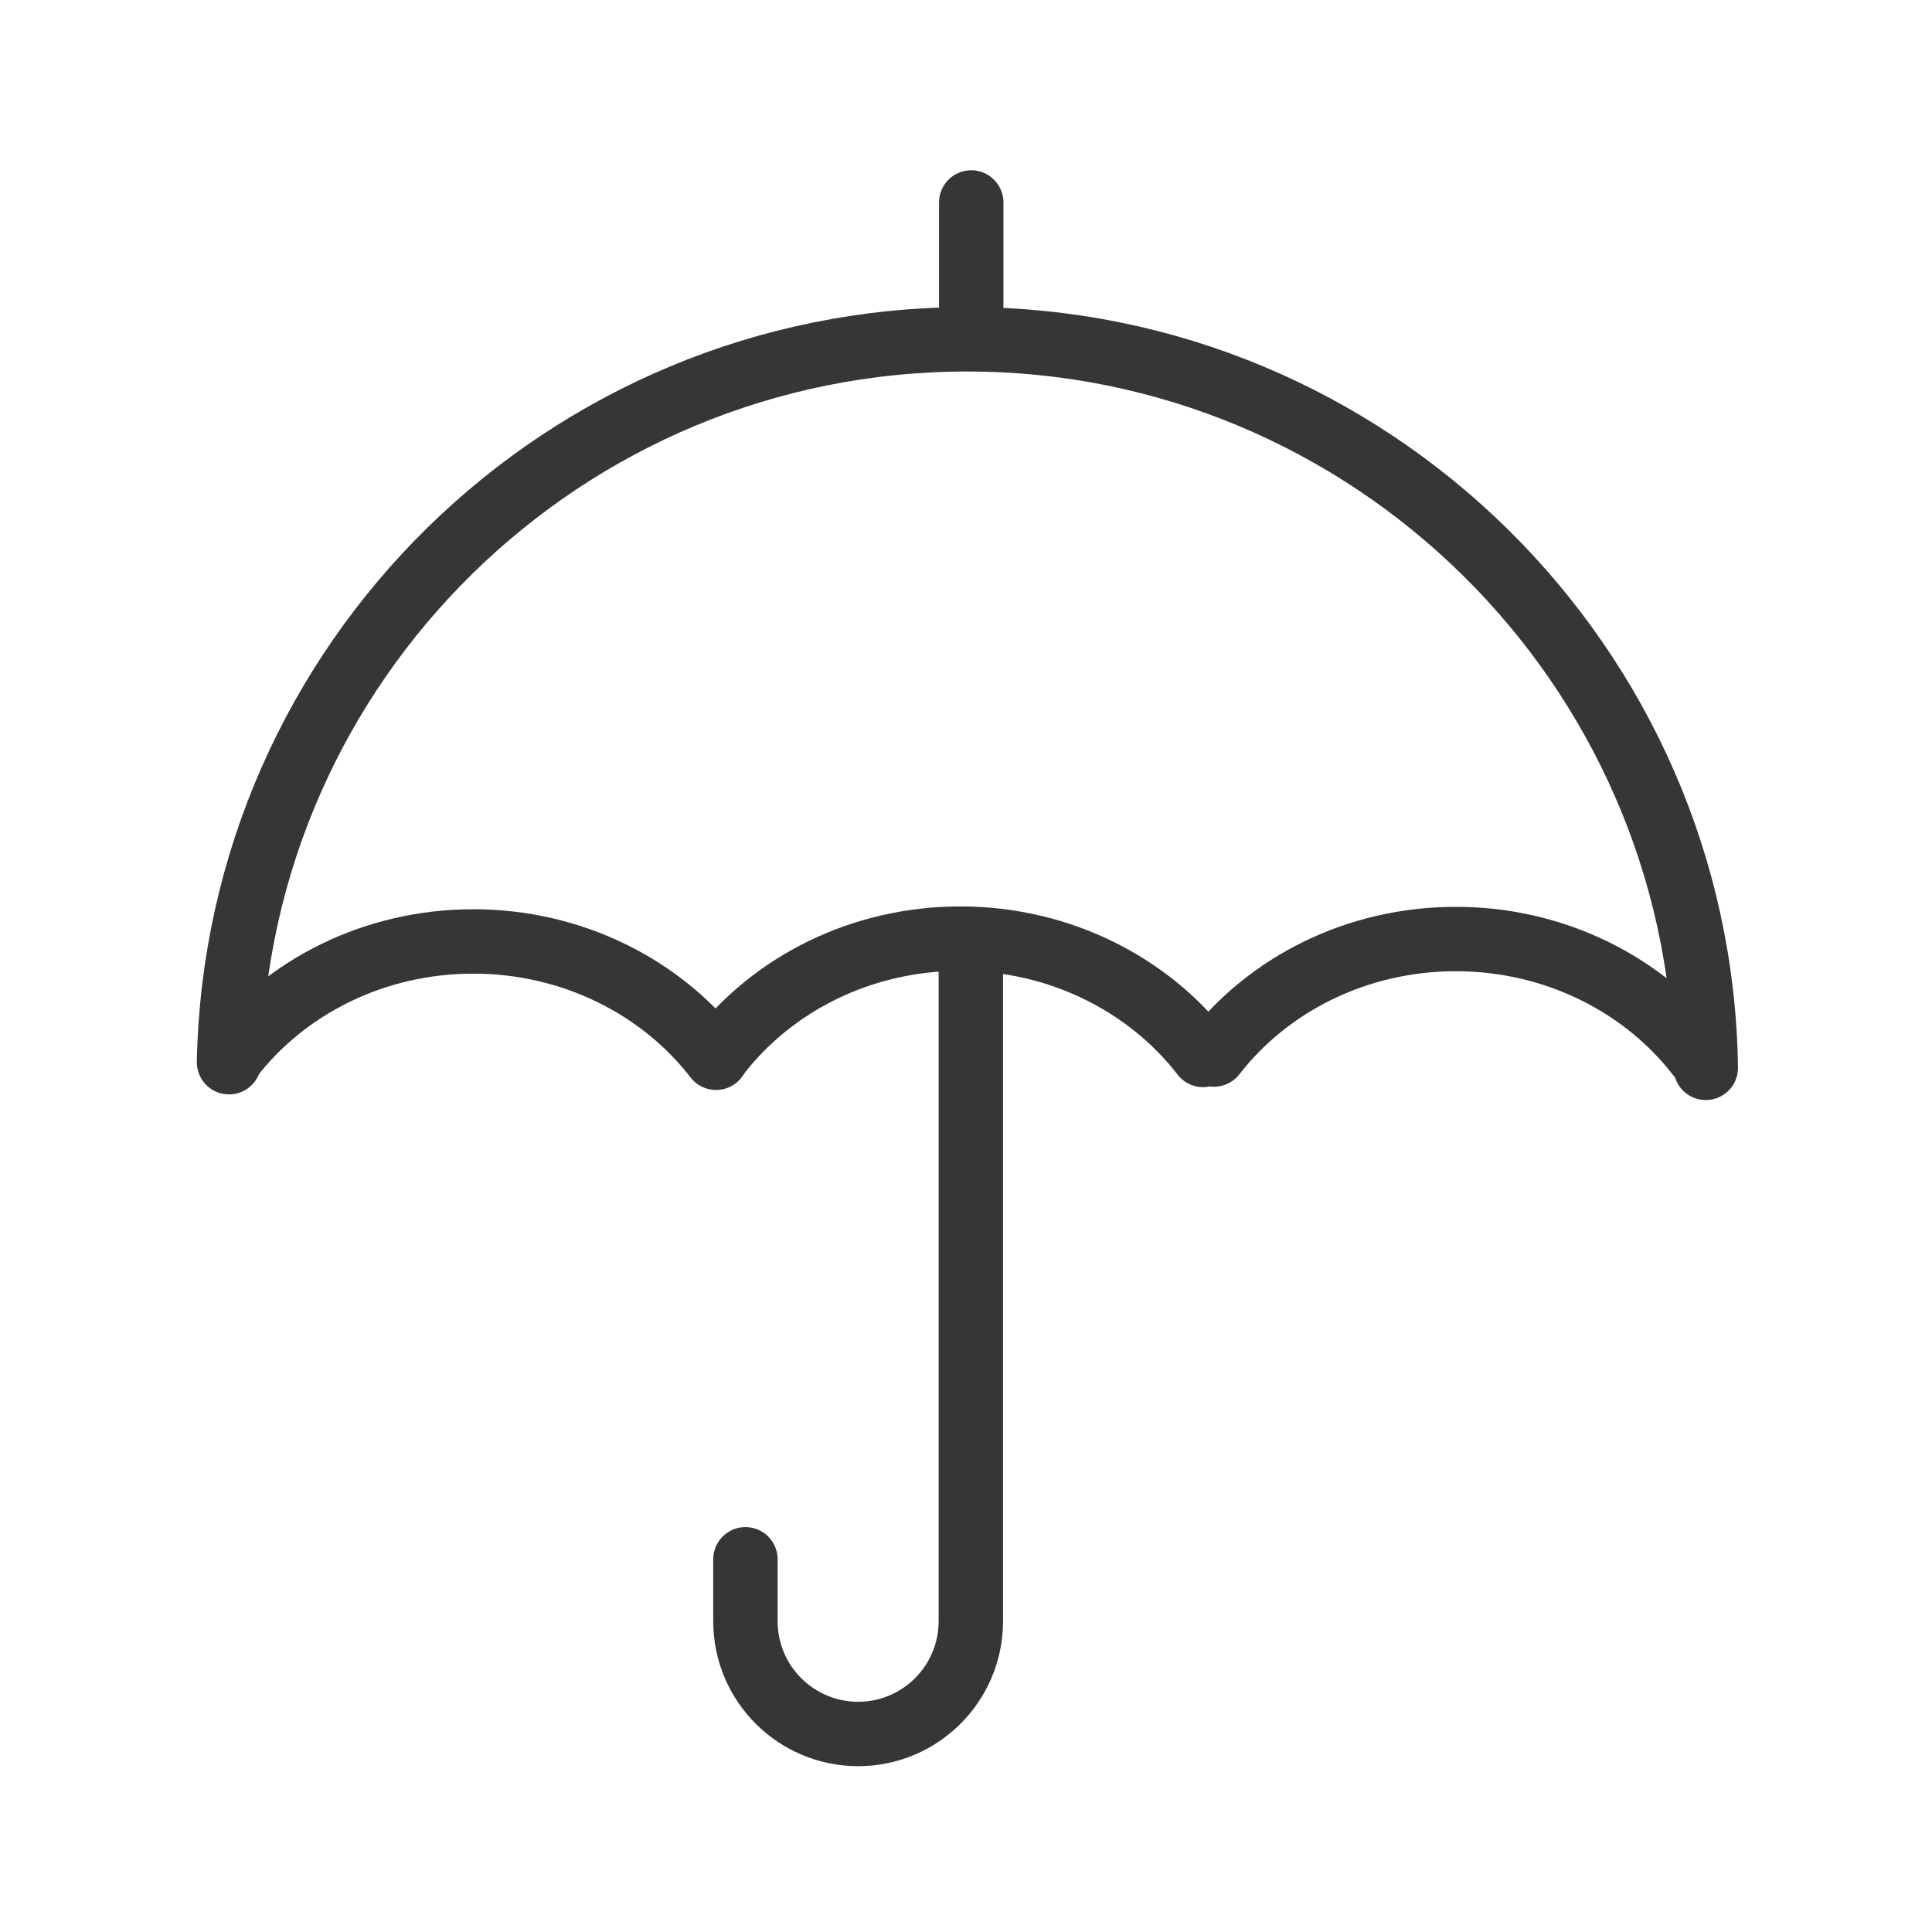 <?xml version="1.0" encoding="UTF-8"?>
<svg id="Calque_2" data-name="Calque 2" xmlns="http://www.w3.org/2000/svg" viewBox="0 0 48 48">
  <g id="parapluie_assurance">
    <g>
      <rect width="48" height="48" fill="none"/>
      <g id="parapluie">
        <path d="m24.12,23.72v16.56c0,1.54-1.25,2.8-2.8,2.8h0c-1.54,0-2.8-1.25-2.8-2.8v-1.54" fill="none" stroke="#363636" stroke-linecap="round" stroke-miterlimit="10" stroke-width="1.6"/>
        <g>
          <line x1="24.13" y1="5.03" x2="24.13" y2="8.38" fill="none" stroke="#363636" stroke-linecap="round" stroke-miterlimit="10" stroke-width="1.6"/>
          <path d="m5.69,26.39c.2-9.96,8.34-17.96,18.34-17.96s18.21,8.08,18.35,18.1" fill="none" stroke="#363636" stroke-linecap="round" stroke-miterlimit="10" stroke-width="1.6"/>
          <path d="m17.85,26.19c1.35-1.74,3.54-2.87,6.01-2.87s4.68,1.14,6.03,2.89" fill="none" stroke="#363636" stroke-linecap="round" stroke-miterlimit="10" stroke-width="1.6"/>
          <path d="m30.16,26.2c1.35-1.74,3.54-2.87,6.01-2.87s4.68,1.14,6.03,2.89" fill="none" stroke="#363636" stroke-linecap="round" stroke-miterlimit="10" stroke-width="1.6"/>
          <path d="m5.75,26.26c1.35-1.74,3.54-2.87,6.01-2.87s4.68,1.14,6.03,2.89" fill="none" stroke="#363636" stroke-linecap="round" stroke-miterlimit="10" stroke-width="1.6"/>
        </g>
      </g>
    </g>
  </g>
</svg>